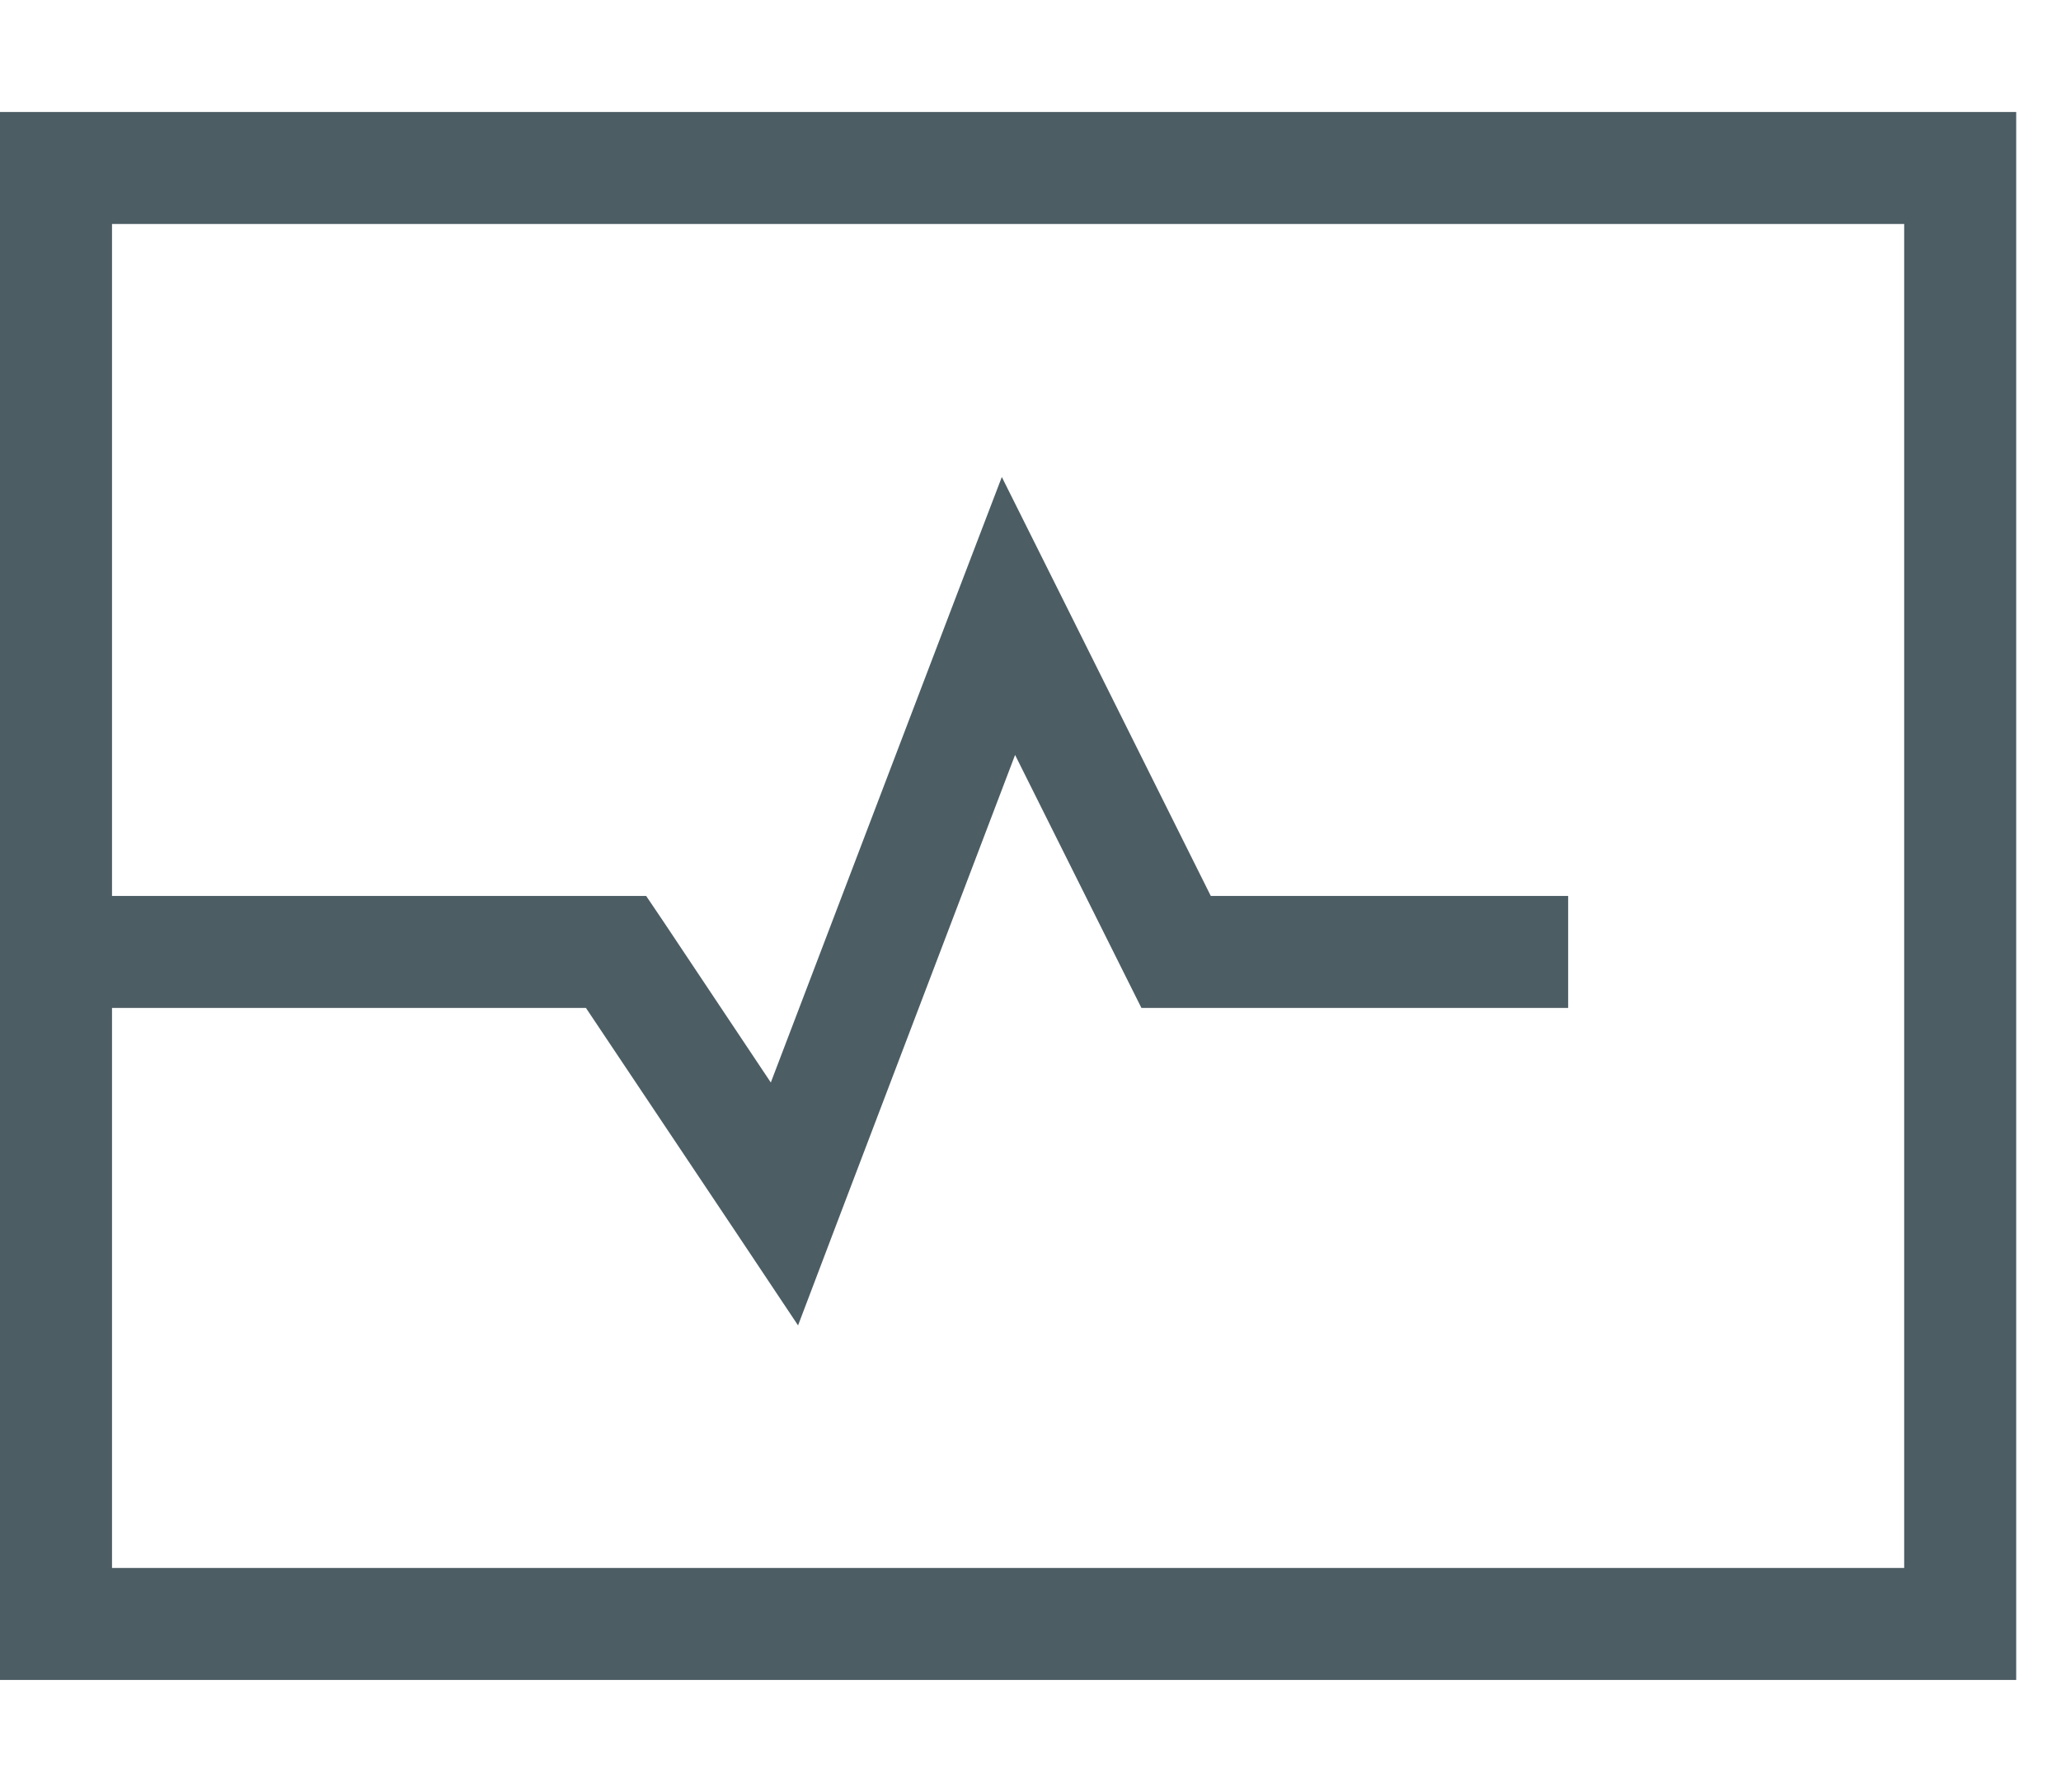 <svg width="23" height="20" viewBox="0 0 23 20" fill="none" xmlns="http://www.w3.org/2000/svg">
<g clip-path="url(#clip0_5216_14802)">
<path d="M1.25 2.5V10H6.875H7.211L7.398 10.277L8.602 12.082L10.672 6.652L11.18 5.324L11.816 6.598L13.512 10H16.875H17.5V11.25H16.875H13.125H12.738L12.566 10.906L11.328 8.426L9.336 13.66L8.906 14.793L8.234 13.785L6.539 11.25H1.25V17.5H21.25V2.5H1.25ZM0 1.25H1.25H21.25H22.5V2.5V17.5V18.75H21.25H1.25H0V17.5V2.5V1.25Z" fill="#4C5D64"/>
</g>
<defs>
<clipPath id="clip0_5216_14802">
<rect width="22.5" height="20" fill="white"/>
</clipPath>
</defs>
</svg>
